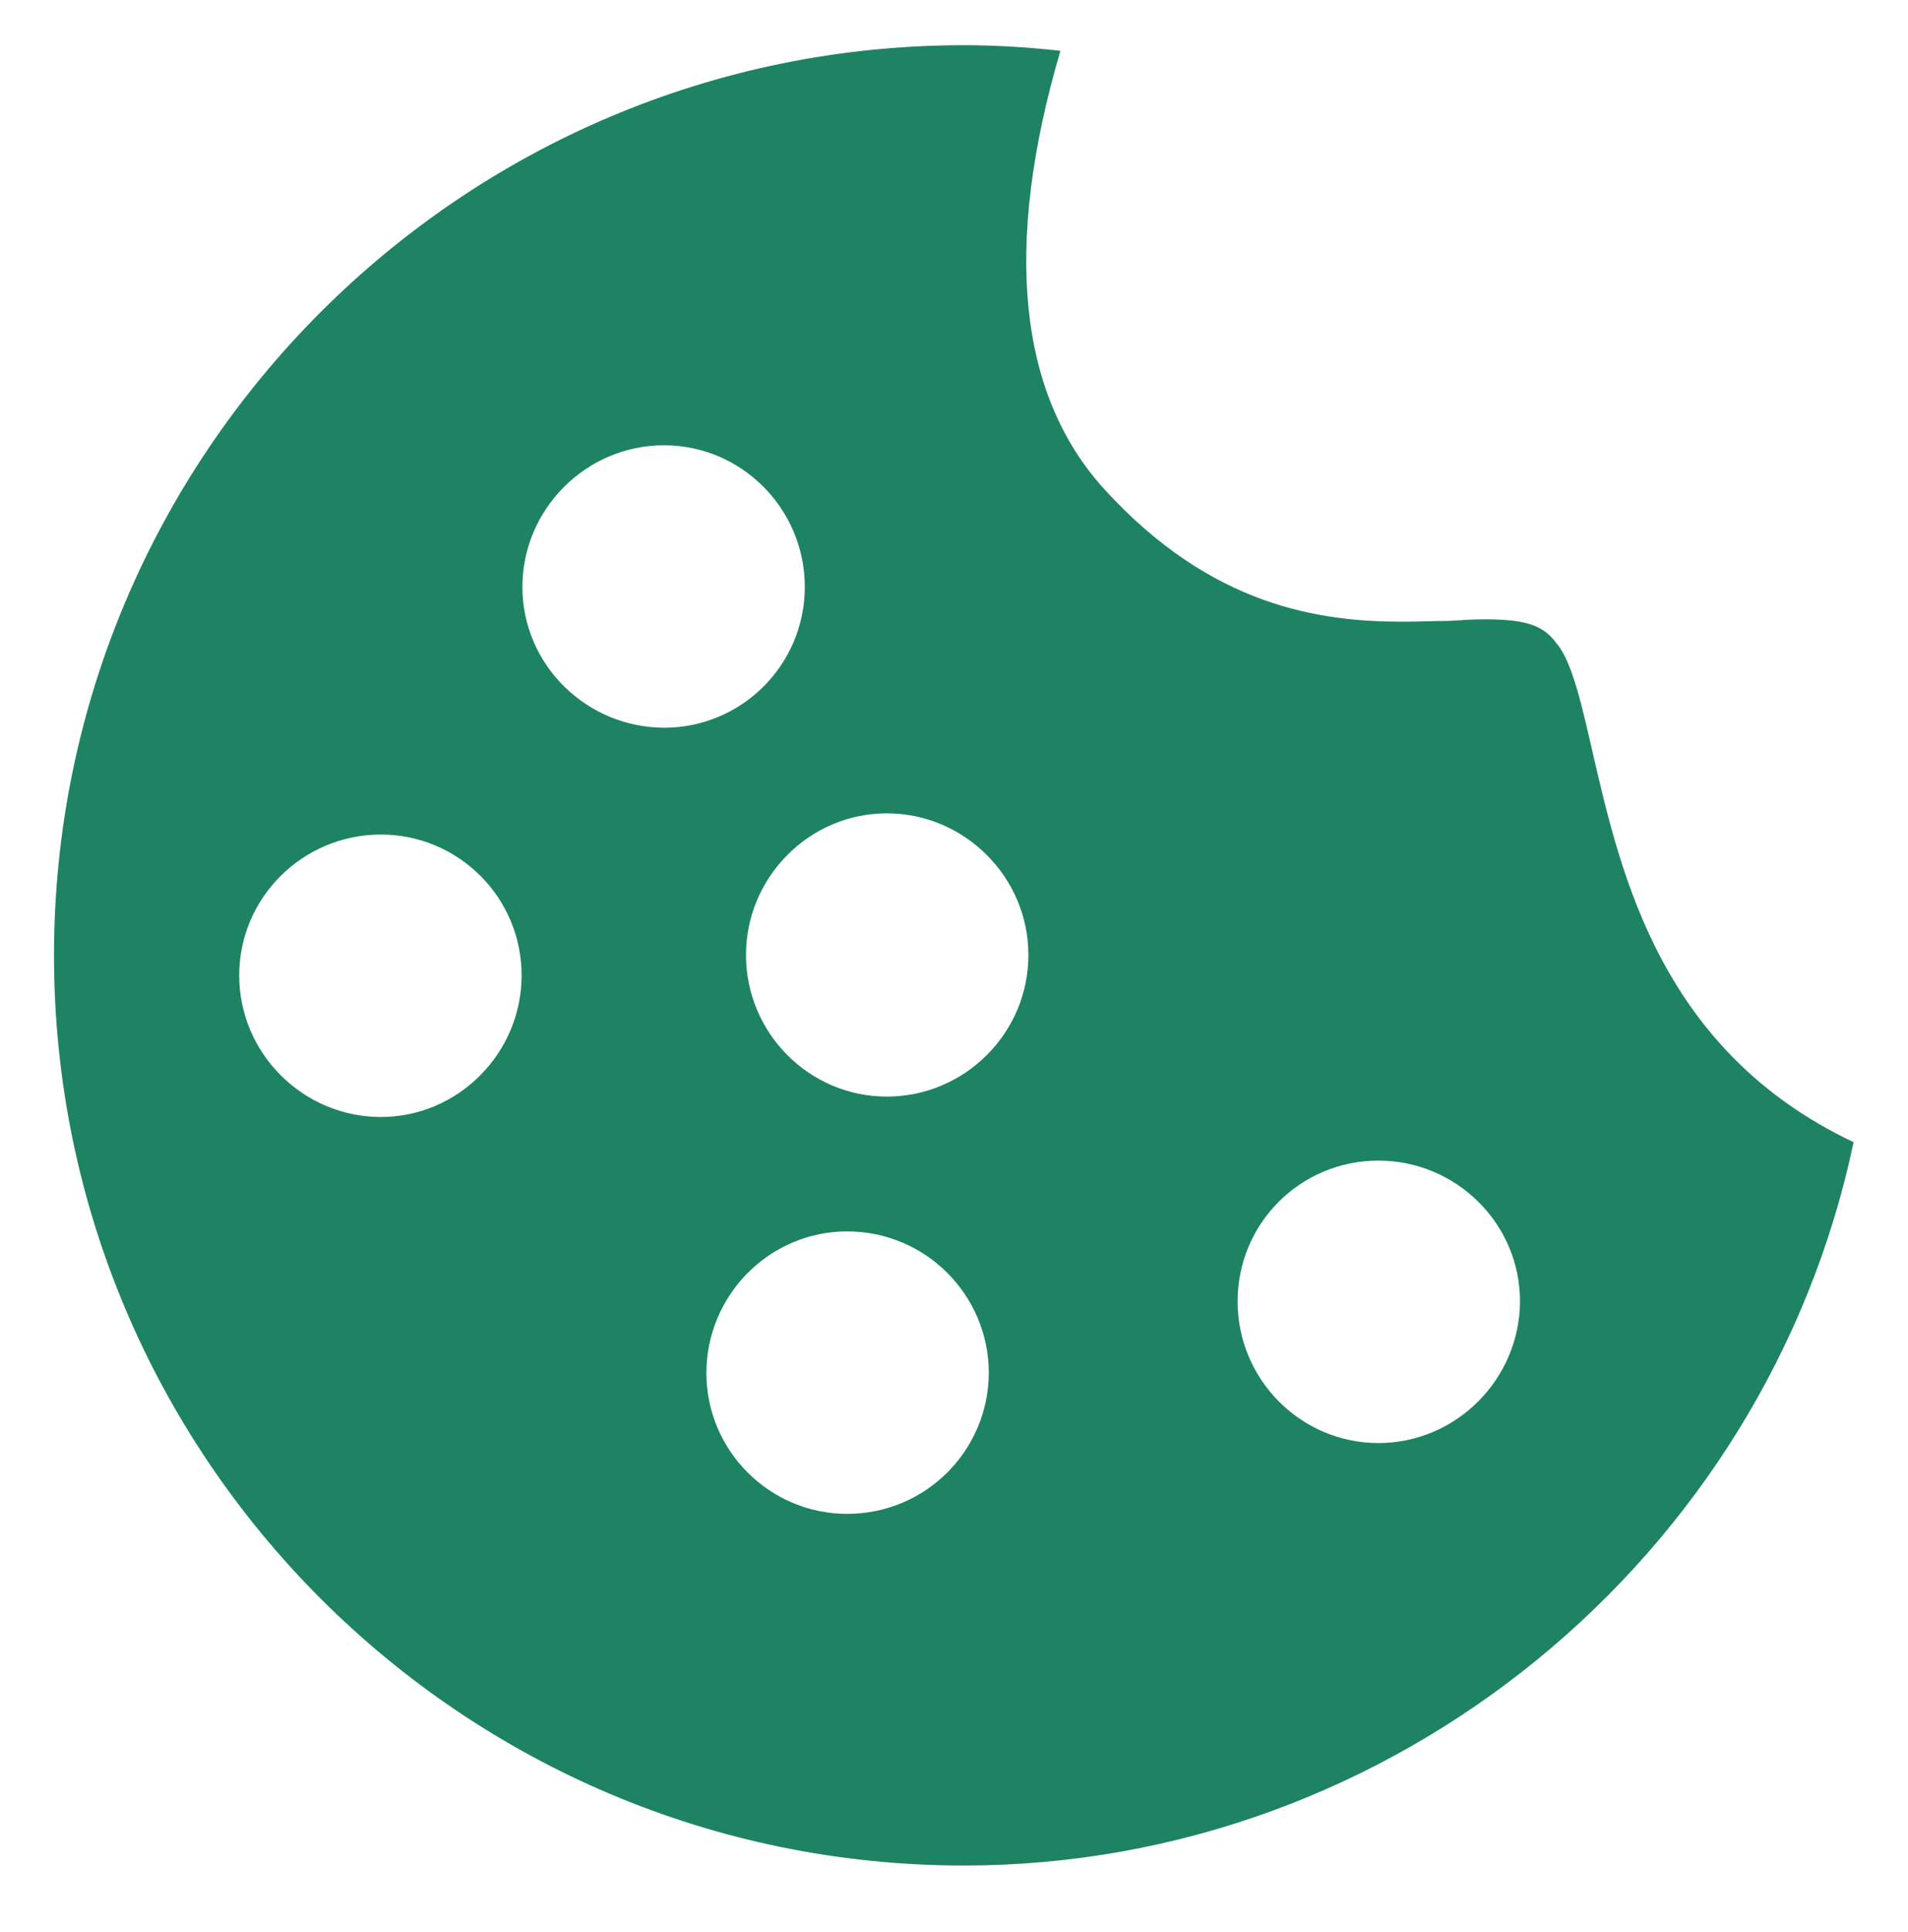 <?xml version="1.0" encoding="utf-8"?>
<!-- Generator: Adobe Illustrator 26.0.3, SVG Export Plug-In . SVG Version: 6.00 Build 0)  -->
<svg version="1.1" id="Camada_1" xmlns="http://www.w3.org/2000/svg" xmlns:xlink="http://www.w3.org/1999/xlink" x="0px" y="0px"
	 viewBox="0 0 477 483" style="enable-background:new 0 0 477 483;" xml:space="preserve">
<style type="text/css">
	.st0{fill:#1E8363;}
</style>
<path class="st0" d="M398.3,188.7c-2.6-11.4-5.2-23.3-9.1-27.8c-3.1-4.2-6.8-6.1-18-6.1c-3,0-6,0.2-8.9,0.4c-3.9,0-7.5,0.2-11.6,0.2
	c-20.6,0-47.8-3.7-74.6-33.1c-21.5-23.6-25.4-60.6-11-109.6c-8-0.9-16.3-1.4-24.1-1.4c-125.5,0-227.5,102-227.5,227.5
	s102,227.5,227.5,227.5c107.3,0,200.5-76.8,222.4-180.8C415.3,262.7,405.3,218.8,398.3,188.7L398.3,188.7z M95.2,279.2
	c-19.4,0-35.4-15.9-35.4-35.4c0-19.4,15.9-35.2,35.4-35.2c19.4,0,35.2,15.7,35.2,35.2C130.4,263.2,114.6,279.2,95.2,279.2z
	 M130.6,146.7c0-19.4,15.9-35.4,35.4-35.4c19.4,0,35.2,15.9,35.2,35.4c0,19.4-15.7,35.2-35.2,35.2
	C146.5,181.8,130.6,166.1,130.6,146.7L130.6,146.7z M211.8,378.4c-19.4,0-35.2-15.8-35.2-35.2c0-19.4,15.7-35.4,35.2-35.4
	c19.6,0,35.4,15.9,35.4,35.4C247.1,362.6,231.4,378.4,211.8,378.4z M221.7,274.1c-19.4,0-35.2-15.9-35.2-35.4
	c0-19.4,15.8-35.4,35.2-35.4c19.4,0,35.4,15.9,35.4,35.4C257.1,258.2,241.2,274.1,221.7,274.1z M344.6,360.7
	c-19.4,0-35.2-15.9-35.2-35.4s15.7-35.2,35.2-35.2c19.4,0,35.4,15.7,35.4,35.2C379.9,344.8,364,360.7,344.6,360.7z"/>
</svg>
